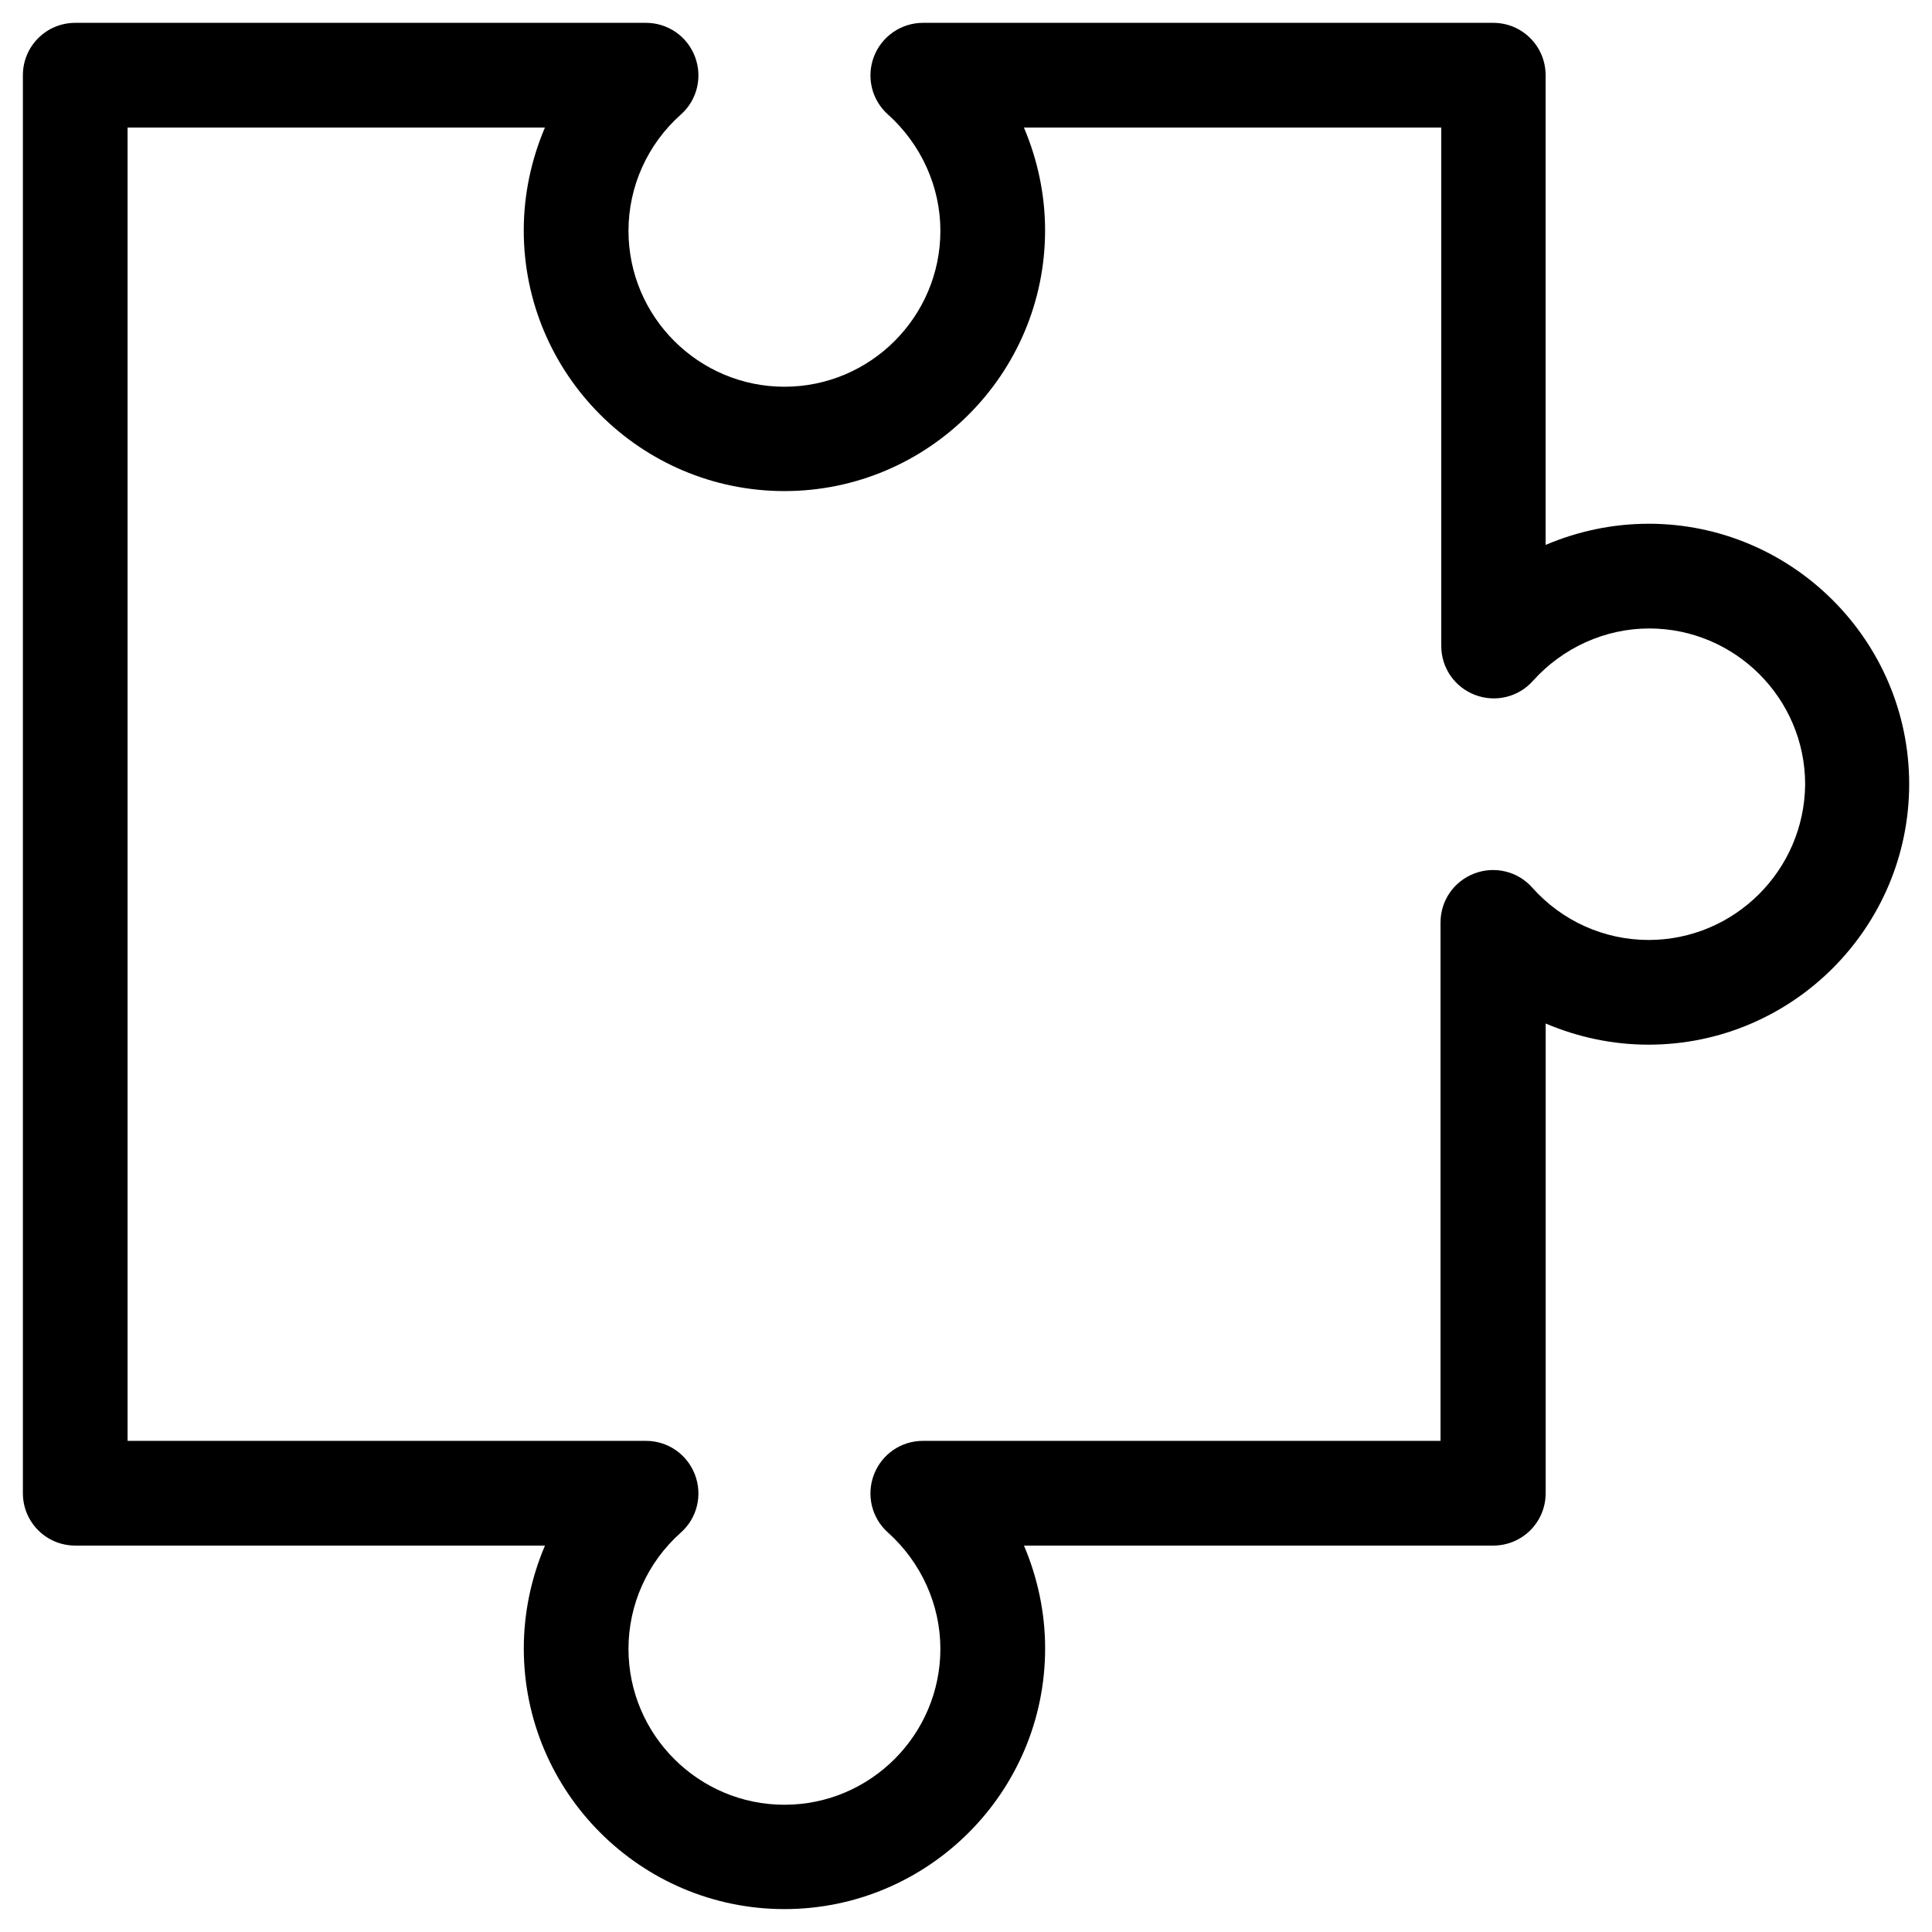 <?xml version="1.0" encoding="UTF-8"?>
<!-- Uploaded to: ICON Repo, www.svgrepo.com, Generator: ICON Repo Mixer Tools -->
<svg fill="#000000" width="800px" height="800px" version="1.1" viewBox="144 144 512 512" xmlns="http://www.w3.org/2000/svg">
 <path d="m580.86 282.8c-9.445 0-18.695 1.969-27.258 5.609v-124.48c0-7.676-6.199-13.875-13.875-13.875h-151.14c-5.707 0-10.922 3.543-12.988 8.953s-0.59 11.512 3.738 15.352c8.758 7.871 13.875 19.09 13.875 30.801 0 22.73-18.5 41.328-41.328 41.328-22.73 0-41.328-18.5-41.328-41.328 0-11.711 5.019-22.926 13.875-30.801 4.328-3.836 5.805-9.938 3.738-15.352-2.066-5.41-7.184-8.953-12.988-8.953h-151.24c-7.676 0-13.875 6.199-13.875 13.875v375.79c0 7.676 6.199 13.875 13.875 13.875h124.48c-3.641 8.562-5.609 17.809-5.609 27.258 0 38.082 30.996 69.078 69.078 69.078 38.082 0 69.078-30.996 69.078-69.078 0-9.445-1.969-18.695-5.609-27.258h124.38c7.676 0 13.875-6.199 13.875-13.875v-124.48c8.562 3.641 17.809 5.609 27.258 5.609 38.082 0 69.078-30.996 69.078-69.078-0.004-37.98-31-68.977-69.078-68.977zm0 110.3c-11.711 0-22.926-5.019-30.801-13.875-3.836-4.328-9.938-5.805-15.352-3.738-5.41 2.066-8.953 7.184-8.953 12.988v137.37h-137.17c-5.805 0-10.922 3.543-12.988 8.953-2.066 5.41-0.59 11.512 3.738 15.352 8.758 7.871 13.875 19.09 13.875 30.801 0 22.73-18.5 41.328-41.328 41.328-22.73 0-41.328-18.5-41.328-41.328 0-11.711 5.019-22.926 13.875-30.801 4.328-3.836 5.805-9.938 3.738-15.352-2.066-5.41-7.184-8.953-12.988-8.953h-137.37v-348.04h110.6c-3.641 8.562-5.609 17.809-5.609 27.258 0 38.082 30.996 69.078 69.078 69.078 38.082 0 69.078-30.996 69.078-69.078 0-9.445-1.969-18.695-5.609-27.258h110.6v137.37c0 5.805 3.543 10.922 8.953 12.988 5.41 2.066 11.512 0.59 15.352-3.738 7.871-8.758 19.09-13.875 30.801-13.875 22.73 0 41.328 18.5 41.328 41.328-0.199 22.727-18.699 41.227-41.527 41.227z"/>
</svg>